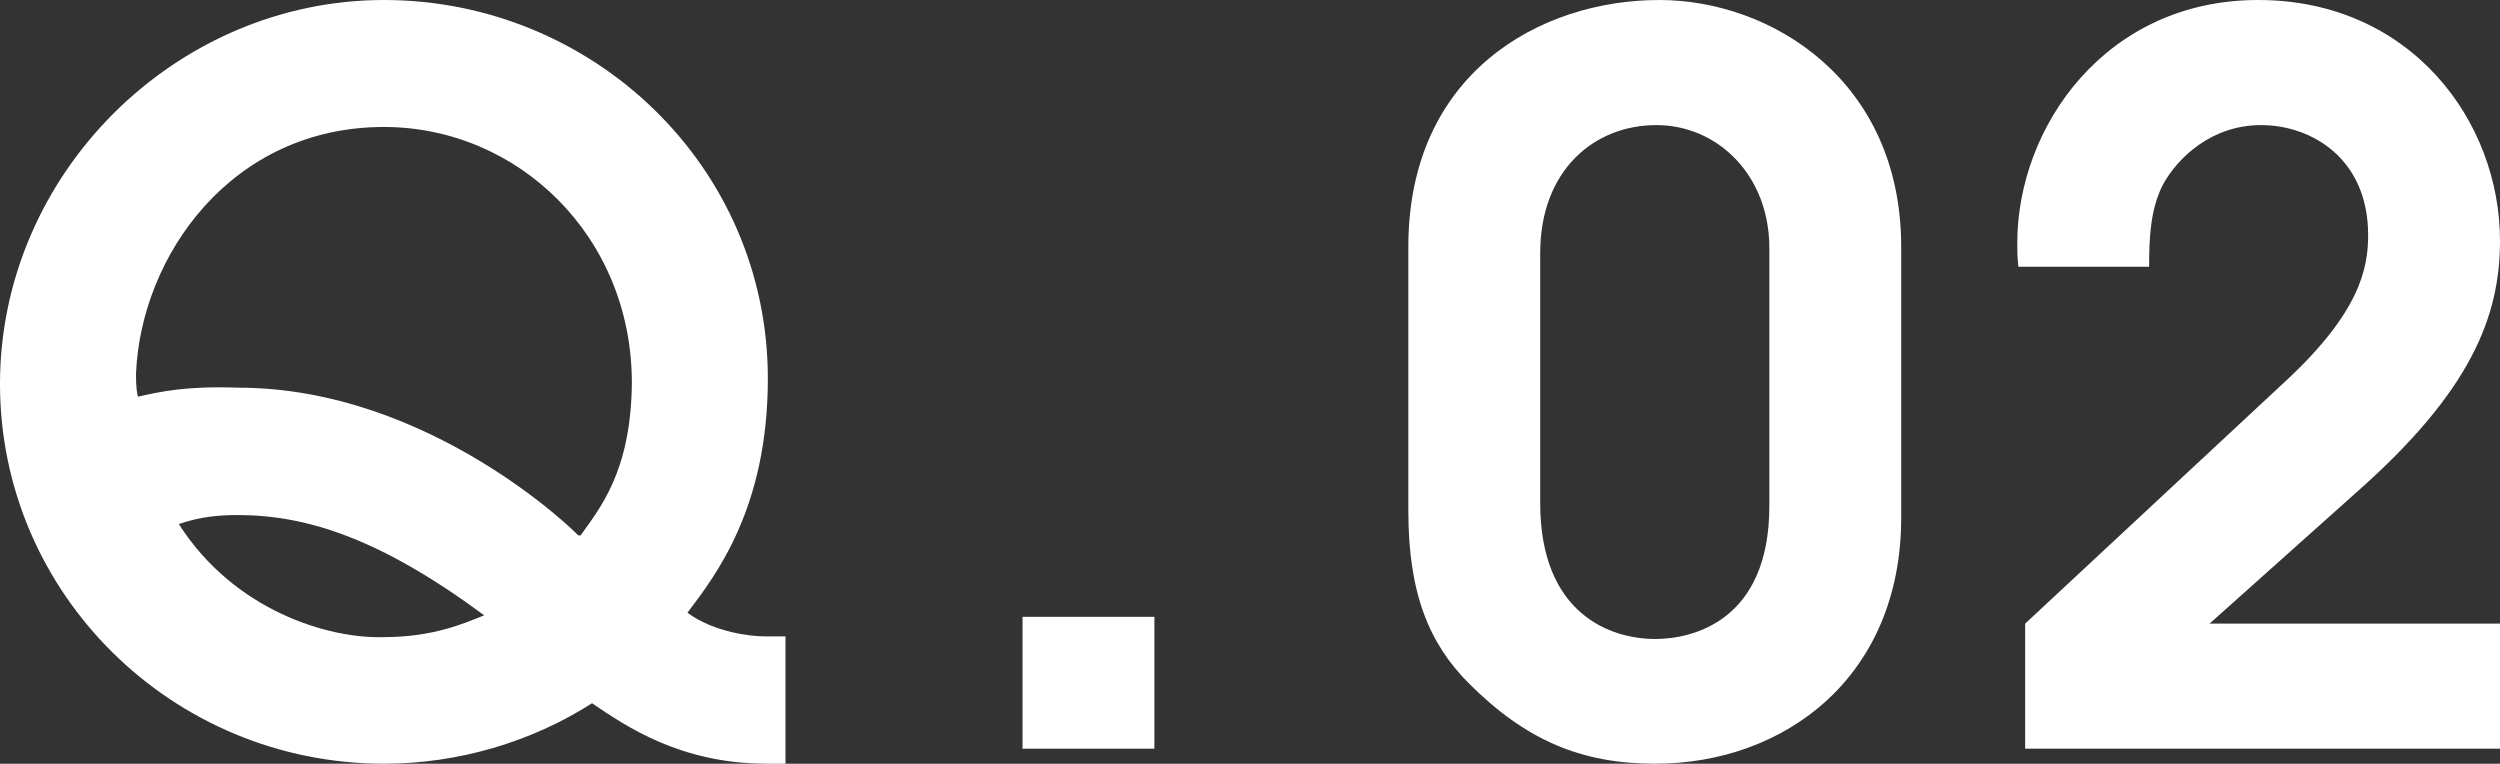 <?xml version="1.0" encoding="UTF-8"?><svg id="_レイヤー_2" xmlns="http://www.w3.org/2000/svg" viewBox="0 0 66.55 20.33"><rect x="0" y="0" width="66.55" height="20.33" fill="#333333" stroke="none"/><defs><style>.cls-1{fill:#fff;}</style></defs><g id="_レイヤー_1-2"><g><path class="cls-1" d="M20.91,20.33h-.5c-2.3,0-3.75-1-4.65-1.61-1.61,1.03-3.56,1.61-5.54,1.61C4.59,20.33,0,15.81,0,10.22S4.67,0,10.22,0s10.22,4.41,10.22,10.08c0,3.46-1.4,5.25-2.14,6.23,.71,.53,1.72,.63,2.03,.63h.58v3.38Zm-5.46-6.07c.5-.71,1.35-1.69,1.37-4.07,0-3.91-3.04-6.81-6.6-6.81-4.06,0-6.47,3.43-6.6,6.57,0,.4,.03,.5,.05,.61,.58-.13,1.27-.29,2.67-.24,5.12,0,9.05,3.91,9.05,3.93h.05Zm-9.13-.55c-.74,0-1.16,.11-1.56,.24,1.48,2.32,4.01,3.06,5.46,3.01,1.32,0,2.14-.37,2.67-.58-2.75-2.03-4.7-2.67-6.57-2.67Z"/><path class="cls-1" d="M27.22,16.42h3.51v3.51h-3.51v-3.51Z"/><path class="cls-1" d="M50.61,13.78c0,4.25-3.11,6.55-6.55,6.55-1.95,0-3.43-.61-4.96-2.14-1.06-1.06-1.61-2.4-1.61-4.59V6.57c0-4.62,3.51-6.57,6.68-6.57,2.98,0,6.44,2.14,6.44,6.57v7.21Zm-3.51-7.18c0-1.93-1.37-3.27-3.01-3.27s-3.09,1.19-3.09,3.41v6.65c0,2.98,1.9,3.62,3.06,3.62,1,0,3.04-.48,3.04-3.54V6.6Z"/><path class="cls-1" d="M53.91,16.6l6.97-6.49c1.93-1.8,2.16-2.96,2.16-3.85,0-2.06-1.53-2.93-2.85-2.93s-2.22,.87-2.61,1.58c-.34,.66-.37,1.43-.37,2.19h-3.48c-.03-.26-.03-.42-.03-.63,0-3.09,2.35-6.47,6.41-6.47s6.44,3.22,6.44,6.41c0,2.01-.77,3.99-3.77,6.65l-3.96,3.54h7.73v3.33h-12.64v-3.33Z"/></g></g></svg>